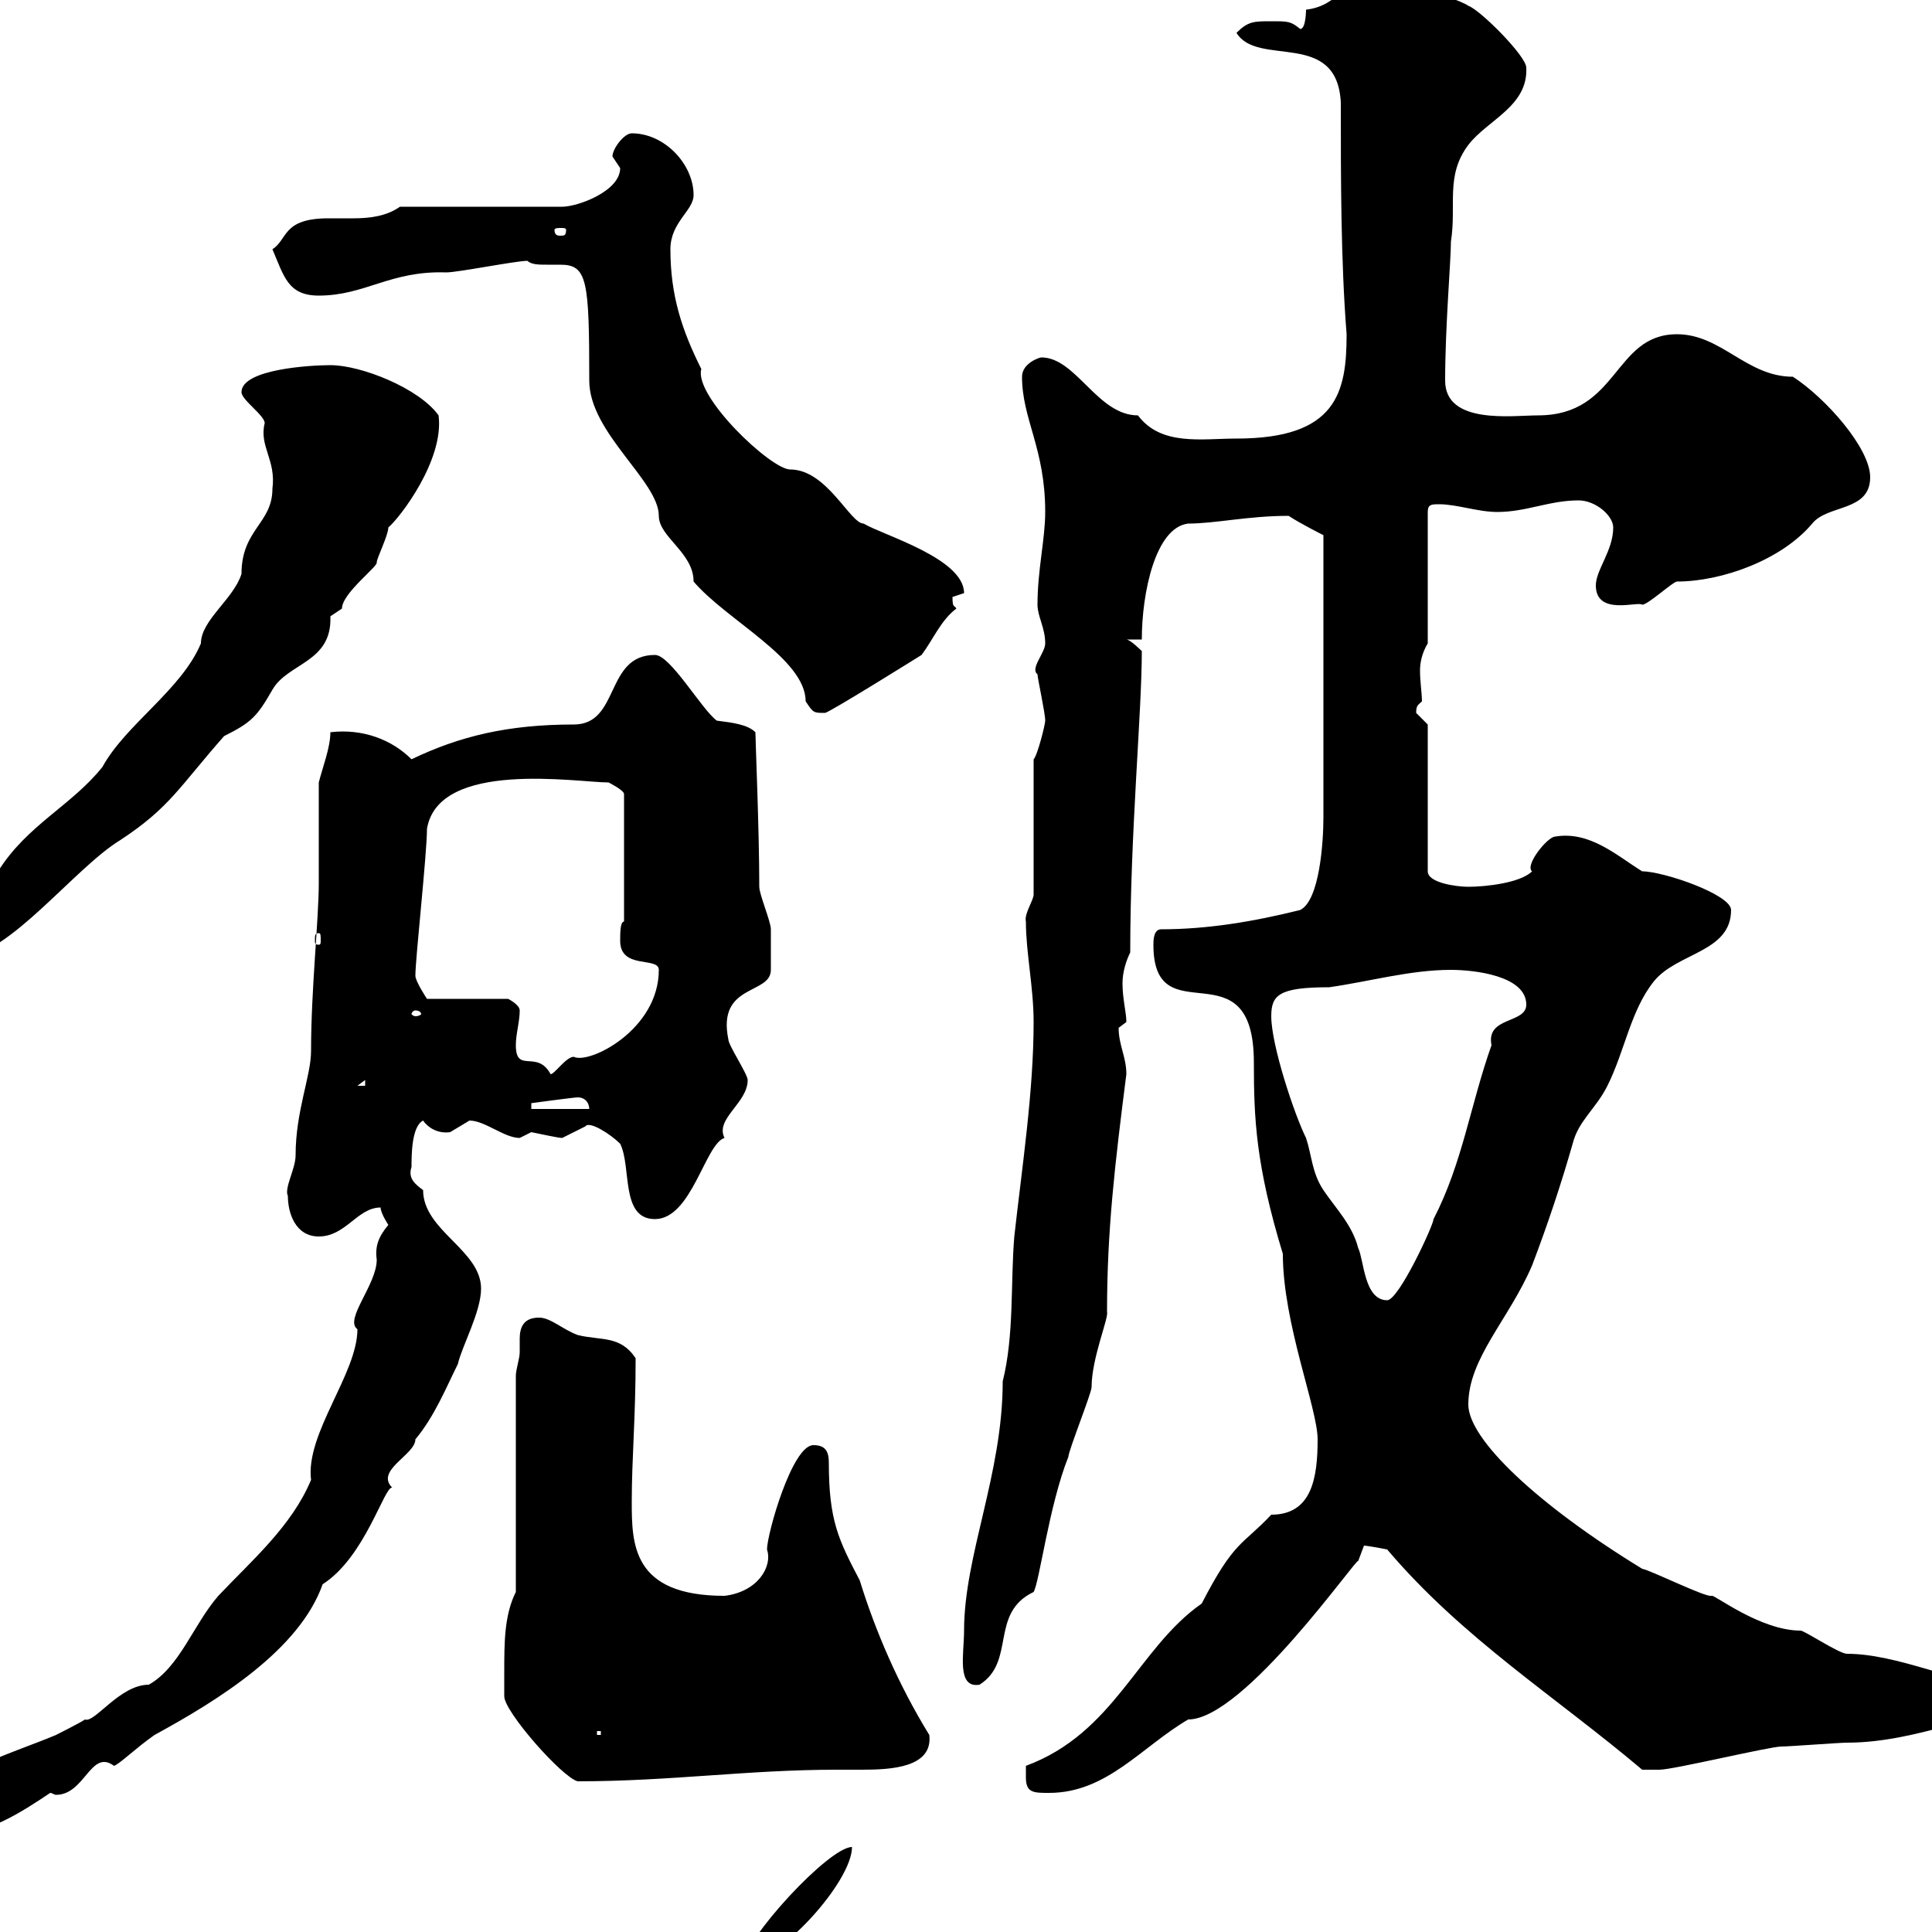 <svg xmlns="http://www.w3.org/2000/svg" xmlns:xlink="http://www.w3.org/1999/xlink" width="300" height="300"><path d="M132.30 286.80C128.70 286.80 115.50 301.20 115.50 304.80C120.90 304.80 132.30 292.20 132.30 286.80ZM-12 282C-12 285-10.20 285-8.40 285C-2.10 285 3.30 281.40 7.80 278.40C8.10 278.40 8.40 278.70 8.70 278.70C13.20 278.70 14.10 271.50 17.70 274.20C18.60 273.90 21 271.50 24 269.40C33.90 264 46.50 256.20 50.10 246C56.70 241.80 59.70 230.70 60.90 231C58.20 228.30 64.50 225.90 64.50 223.50C67.50 219.90 69.30 215.40 71.10 211.80C71.70 209.10 74.70 203.70 74.70 200.10C74.70 194.10 65.70 191.10 65.70 184.80C64.50 183.90 63.30 183 63.90 181.20C63.90 179.40 63.90 174.90 65.70 174C66.30 174.90 67.80 176.10 69.90 175.80C69.90 175.80 72.90 174 72.90 174C75.30 174 78.30 176.70 80.70 176.70C80.70 176.70 82.50 175.80 82.50 175.80C84 176.10 86.70 176.70 87.30 176.70C87.30 176.70 90.90 174.90 90.90 174.90C91.50 174 94.80 176.10 96.30 177.60C98.10 181.20 96.30 189.30 101.70 189.30C107.40 189.30 109.50 177.60 112.50 176.70C111 173.70 116.10 171.30 116.10 167.70C116.10 166.80 113.10 162.30 113.10 161.40C111.30 152.70 119.70 154.50 119.70 150.60C119.70 149.70 119.70 146.40 119.70 144.30C119.70 143.10 117.90 138.90 117.90 137.70C117.90 129 117.30 114.90 117.30 113.70C116.10 112.50 113.70 112.20 111.30 111.90C108.90 110.10 104.10 101.70 101.70 101.70C93.90 101.70 96.30 112.50 89.10 112.50C78.90 112.50 71.40 114.30 63.90 117.90C60.90 114.90 56.40 113.10 51.30 113.70C51.30 116.10 50.10 119.10 49.50 121.50C49.50 124.50 49.50 134.10 49.50 137.10C49.50 142.80 48.30 153.60 48.30 163.20C48.30 167.10 45.90 172.50 45.90 179.40C45.90 181.50 44.10 184.50 44.70 185.70C44.70 188.40 45.90 192 49.50 192C53.70 192 55.50 187.50 59.10 187.50C59.10 188.40 60.30 190.20 60.30 190.20C58.80 192 58.20 193.50 58.50 195.60C58.50 199.50 53.40 204.90 55.50 206.40C55.50 213.30 47.40 222.60 48.30 229.80C45.30 237 39 242.40 33.90 247.80C30 252.30 27.90 258.90 23.10 261.60C18.60 261.60 14.70 267.60 13.20 267C12.30 267.60 8.70 269.40 8.70 269.40C2.40 272.10-12 276.30-12 282ZM159.30 276C159.30 278.40 160.50 278.40 162.90 278.40C171.90 278.40 177.30 271.20 184.50 267C193.20 267 210.90 241.50 210.90 242.40C210.90 242.40 211.80 240 211.80 240C212.10 240 213.90 240.30 215.40 240.60C227.10 254.40 241.50 263.40 255 274.80C254.70 274.80 256.80 274.80 257.70 274.80C259.80 274.80 274.80 271.20 276.60 271.20C277.80 271.20 285.60 270.60 286.80 270.60C298.20 270.60 308.40 264.90 312 267C312.60 267 312.60 265.20 312.60 264C312.60 264 312.60 262.20 312 262.20C303.60 261.30 294.60 256.80 286.80 256.80C285.60 256.80 280.20 253.20 279.60 253.20C273.30 253.20 266.10 247.50 265.80 247.80C264.90 248.10 256.50 243.90 255 243.60C238.80 233.70 228 223.50 228 218.10C228 210.90 234.30 204.90 237.90 196.50C240.30 190.20 242.40 183.90 244.20 177.60C245.10 174 247.80 172.20 249.60 168.60C252.30 163.20 253.20 156.90 256.80 152.40C260.40 147.90 268.80 147.90 268.80 141.30C268.80 138.90 258.30 135.30 255 135.30C251.10 132.90 246.90 129 241.50 129.90C240.30 129.90 236.70 134.40 237.90 135.30C236.10 137.10 230.70 137.70 228 137.70C226.20 137.70 221.70 137.10 221.70 135.30L221.70 112.50C221.70 112.50 219.90 110.70 219.90 110.70C219.90 109.50 220.20 109.50 220.80 108.90C220.80 107.70 220.50 105.90 220.50 104.10C220.50 102.90 220.80 101.40 221.70 99.90L221.70 79.50C221.70 78.30 222.30 78.30 223.50 78.30C226.20 78.30 229.50 79.50 232.50 79.50C237 79.50 240.60 77.70 245.10 77.70C247.80 77.70 250.50 80.10 250.50 81.90C250.50 85.50 247.80 88.50 247.80 90.90C247.80 95.70 254.40 93.30 255 93.90C255.90 93.90 259.80 90.30 260.40 90.30C267.30 90.30 276.60 87 281.40 81.30C283.80 78.30 290.40 79.50 290.40 74.10C290.40 69.60 283.50 61.80 278.40 58.50C271.20 58.50 267.30 51.90 260.40 51.90C250.50 51.90 251.40 64.50 238.80 64.50C234.90 64.50 224.40 66 224.40 59.10C224.40 50.70 225.30 40.50 225.30 37.50C226.20 31.80 224.40 27.30 228 22.50C231 18.60 237.30 16.50 237 10.50C237 8.70 229.80 1.50 228 0.90C225.90-0.60 213-3.90 213.60-3.90C209.10-3.90 208.20 0.90 202.80 1.50C202.80 1.50 202.80 4.50 201.90 4.50C200.40 3.30 200.10 3.30 197.40 3.30C194.70 3.30 193.80 3.30 192 5.10C195.30 10.50 207.60 4.50 208.20 15.90C208.20 27.90 208.20 40.50 209.10 51.90C209.10 60.90 207.60 68.10 192 68.10C186.60 68.10 180.30 69.30 176.70 64.50C170.40 64.50 167.10 55.50 161.70 55.50C161.40 55.50 158.70 56.40 158.70 58.50C158.70 65.10 162.30 69.60 162.30 79.50C162.30 83.70 161.10 88.50 161.10 93.90C161.10 95.70 162.30 97.50 162.30 99.90C162.30 101.40 159.90 103.80 161.10 104.70C161.10 105.30 162.30 110.70 162.30 111.90C162.30 112.50 161.10 117.30 160.50 117.90L160.50 138.90C160.50 139.80 159 141.90 159.30 143.10C159.30 147.90 160.50 153.30 160.50 158.70C160.50 169.50 158.70 181.20 157.50 192C156.90 199.20 157.50 207.30 155.70 214.50C155.70 228.90 149.70 241.50 149.70 253.20C149.70 256.80 148.50 262.20 152.10 261.60C157.80 258 153.60 250.50 160.50 247.20C161.40 245.70 162.90 233.70 165.90 226.20C165.90 225.30 169.50 216.30 169.50 215.40C169.50 210.90 172.20 204.60 171.90 203.70C171.90 191.10 173.10 180.90 174.90 166.80C174.90 164.10 173.70 162.30 173.70 159.60C173.70 159.60 174.90 158.70 174.90 158.70C174.90 157.20 174.30 155.10 174.30 152.70C174.30 150.90 174.90 149.10 175.50 147.90C175.50 129.30 177.30 110.70 177.30 101.10C177.30 101.10 175.50 99.30 174.90 99.30L177.30 99.30C177.30 92.10 179.40 81.90 184.50 81.30C188.70 81.30 193.80 80.10 200.10 80.10C201.90 81.30 205.50 83.10 205.50 83.10L205.50 126.90C205.50 130.80 204.90 139.80 201.90 141.30C194.70 143.10 187.50 144.30 180.30 144.30C179.10 144.30 179.10 146.10 179.10 146.70C179.10 161.10 194.70 146.40 194.70 165C194.70 173.70 195 180.90 199.20 194.70C199.20 205.50 204.60 218.70 204.60 223.50C204.60 229.50 203.70 235.20 197.40 235.20C192.90 240 191.70 239.10 186.60 249C176.70 255.90 173.10 269.10 159.30 274.20C159.30 274.20 159.30 274.80 159.30 276ZM78.30 259.80C78.30 260.40 78.30 263.40 78.30 263.40C78.30 265.80 87.30 276 89.70 276.60C104.10 276.60 116.10 274.80 129.90 274.80C130.50 274.80 132 274.80 133.80 274.80C138.30 274.80 144.90 274.50 144.30 269.40C139.50 261.60 135.90 253.20 133.50 245.40C130.20 239.10 128.70 236.10 128.70 227.10C128.70 225.30 128.10 224.40 126.30 224.40C123 224.40 119.10 238.20 119.10 240.60C120 243.30 117.60 247.20 112.50 247.80C98.10 247.80 98.10 239.70 98.10 233.10C98.10 226.50 98.70 220.20 98.70 210.90C96.30 207.30 93.30 208.20 89.70 207.30C87.30 206.40 85.50 204.60 83.70 204.60C81.30 204.60 80.70 206.10 80.70 207.90C80.70 208.50 80.70 209.40 80.70 210C80.70 210.90 80.10 212.70 80.10 213.60L80.10 247.20C78.30 250.80 78.30 255 78.30 259.80ZM92.70 268.80L93.30 268.80L93.30 269.40L92.70 269.40ZM197.40 157.80C197.40 154.50 198.60 153.30 206.40 153.30C212.70 152.40 219 150.60 225.30 150.60C228.90 150.60 237 151.50 237 156C237 159 230.70 157.80 231.60 162.30C228.30 171.60 227.10 180.60 222.60 189.30C222.60 190.20 217.20 201.90 215.40 201.90C211.80 201.90 211.80 195.60 210.90 193.80C210 190.20 207.30 187.50 205.50 184.80C203.70 182.10 203.70 179.40 202.80 176.70C201 173.10 197.40 162.30 197.40 157.80ZM89.70 170.40C90.90 170.40 91.50 171.30 91.50 172.20L82.50 172.20L82.50 171.30C82.50 171.30 89.10 170.40 89.70 170.40ZM56.70 167.70L56.70 168.60L55.50 168.60ZM80.10 162.30C80.10 160.50 80.70 158.70 80.70 156.90C80.70 156 78.90 155.10 78.90 155.10L66.30 155.10C66.30 155.10 64.50 152.40 64.50 151.50C64.50 148.80 66.30 132.60 66.30 128.70C68.10 117.90 89.70 121.50 94.50 121.50C94.50 121.50 96.90 122.70 96.90 123.30L96.90 143.10C96.30 143.10 96.30 144.90 96.30 146.10C96.30 150.60 102.30 148.50 102.30 150.60C102.30 159.90 91.50 165.30 89.10 164.10C87.90 164.10 86.10 166.80 85.50 166.80C83.40 162.90 80.10 166.80 80.10 162.30ZM64.50 156.90C65.10 156.90 65.40 157.20 65.40 157.50C65.40 157.50 65.10 157.80 64.50 157.80C64.20 157.80 63.90 157.50 63.90 157.50C63.90 157.20 64.20 156.90 64.50 156.90ZM-9.30 144.90C-9.30 147-8.10 148.80-5.70 148.50C1.20 148.50 11.70 134.70 18.60 130.50C26.40 125.40 27.90 122.10 34.80 114.30C39 112.20 39.90 111.30 42.30 107.10C44.70 102.90 51.60 102.90 51.30 95.70C51.30 95.70 53.10 94.50 53.10 94.50C53.10 92.10 58.80 87.90 58.50 87.30C58.50 86.70 60.30 83.10 60.30 81.90C62.10 80.40 69 71.40 68.10 64.50C65.10 60.30 56.10 56.70 51.30 56.70C48.30 56.70 37.50 57.30 37.50 60.90C37.50 62.10 41.10 64.50 41.10 65.70C40.20 69.30 42.90 71.40 42.30 75.90C42.30 81.30 37.50 82.20 37.50 89.10C36.30 93 31.20 96.30 31.20 99.90C28.20 107.10 19.50 112.50 15.90 119.10C11.10 125.10 4.20 128.10-0.30 135.30C-3 139.50-9.60 141-9.30 144.90ZM49.50 144.90C49.80 144.90 49.80 145.20 49.80 146.10C49.80 146.40 49.80 146.70 49.50 146.70C48.90 146.70 48.90 146.40 48.90 146.10C48.90 145.20 48.90 144.90 49.50 144.90ZM81.90 40.50C82.50 41.10 83.70 41.10 84.90 41.10C85.50 41.10 86.10 41.10 87 41.10C91.20 41.10 91.50 43.50 91.50 59.10C91.50 67.20 102.30 74.70 102.30 80.10C102.30 83.40 107.70 85.80 107.70 90.30C112.80 96.30 125.10 102.30 125.10 108.90C126.30 110.70 126.30 110.70 128.10 110.70C128.70 110.70 143.10 101.70 143.10 101.70C144.90 99.30 146.10 96.30 148.50 94.50C148.20 93.90 147.90 94.50 147.90 92.70C147.90 92.70 149.70 92.10 149.70 92.10C149.70 86.70 137.10 83.10 134.10 81.30C132 81.30 128.40 72.90 122.70 72.90C119.70 72.90 107.70 61.50 108.90 57.30C105.90 51.30 104.10 45.90 104.10 38.70C104.10 34.50 107.70 32.70 107.70 30.30C107.70 25.50 103.20 20.70 98.10 20.70C96.90 20.70 95.10 23.10 95.10 24.30C95.10 24.30 96.30 26.10 96.30 26.10C96.30 29.70 89.70 32.10 87.30 32.10L62.10 32.10C60 33.60 57.30 33.90 54.90 33.90C53.70 33.90 52.50 33.90 51 33.90C43.80 33.90 44.70 37.20 42.30 38.70C44.10 42.90 44.70 45.90 49.50 45.90C56.70 45.90 60.60 42 69.30 42.30C71.10 42.30 80.10 40.50 81.90 40.50ZM87.90 35.70C87.90 36.60 87.60 36.60 87 36.60C86.70 36.60 86.10 36.60 86.10 35.70C86.10 35.40 86.70 35.40 87 35.40C87.60 35.40 87.90 35.40 87.90 35.70Z"/></svg>